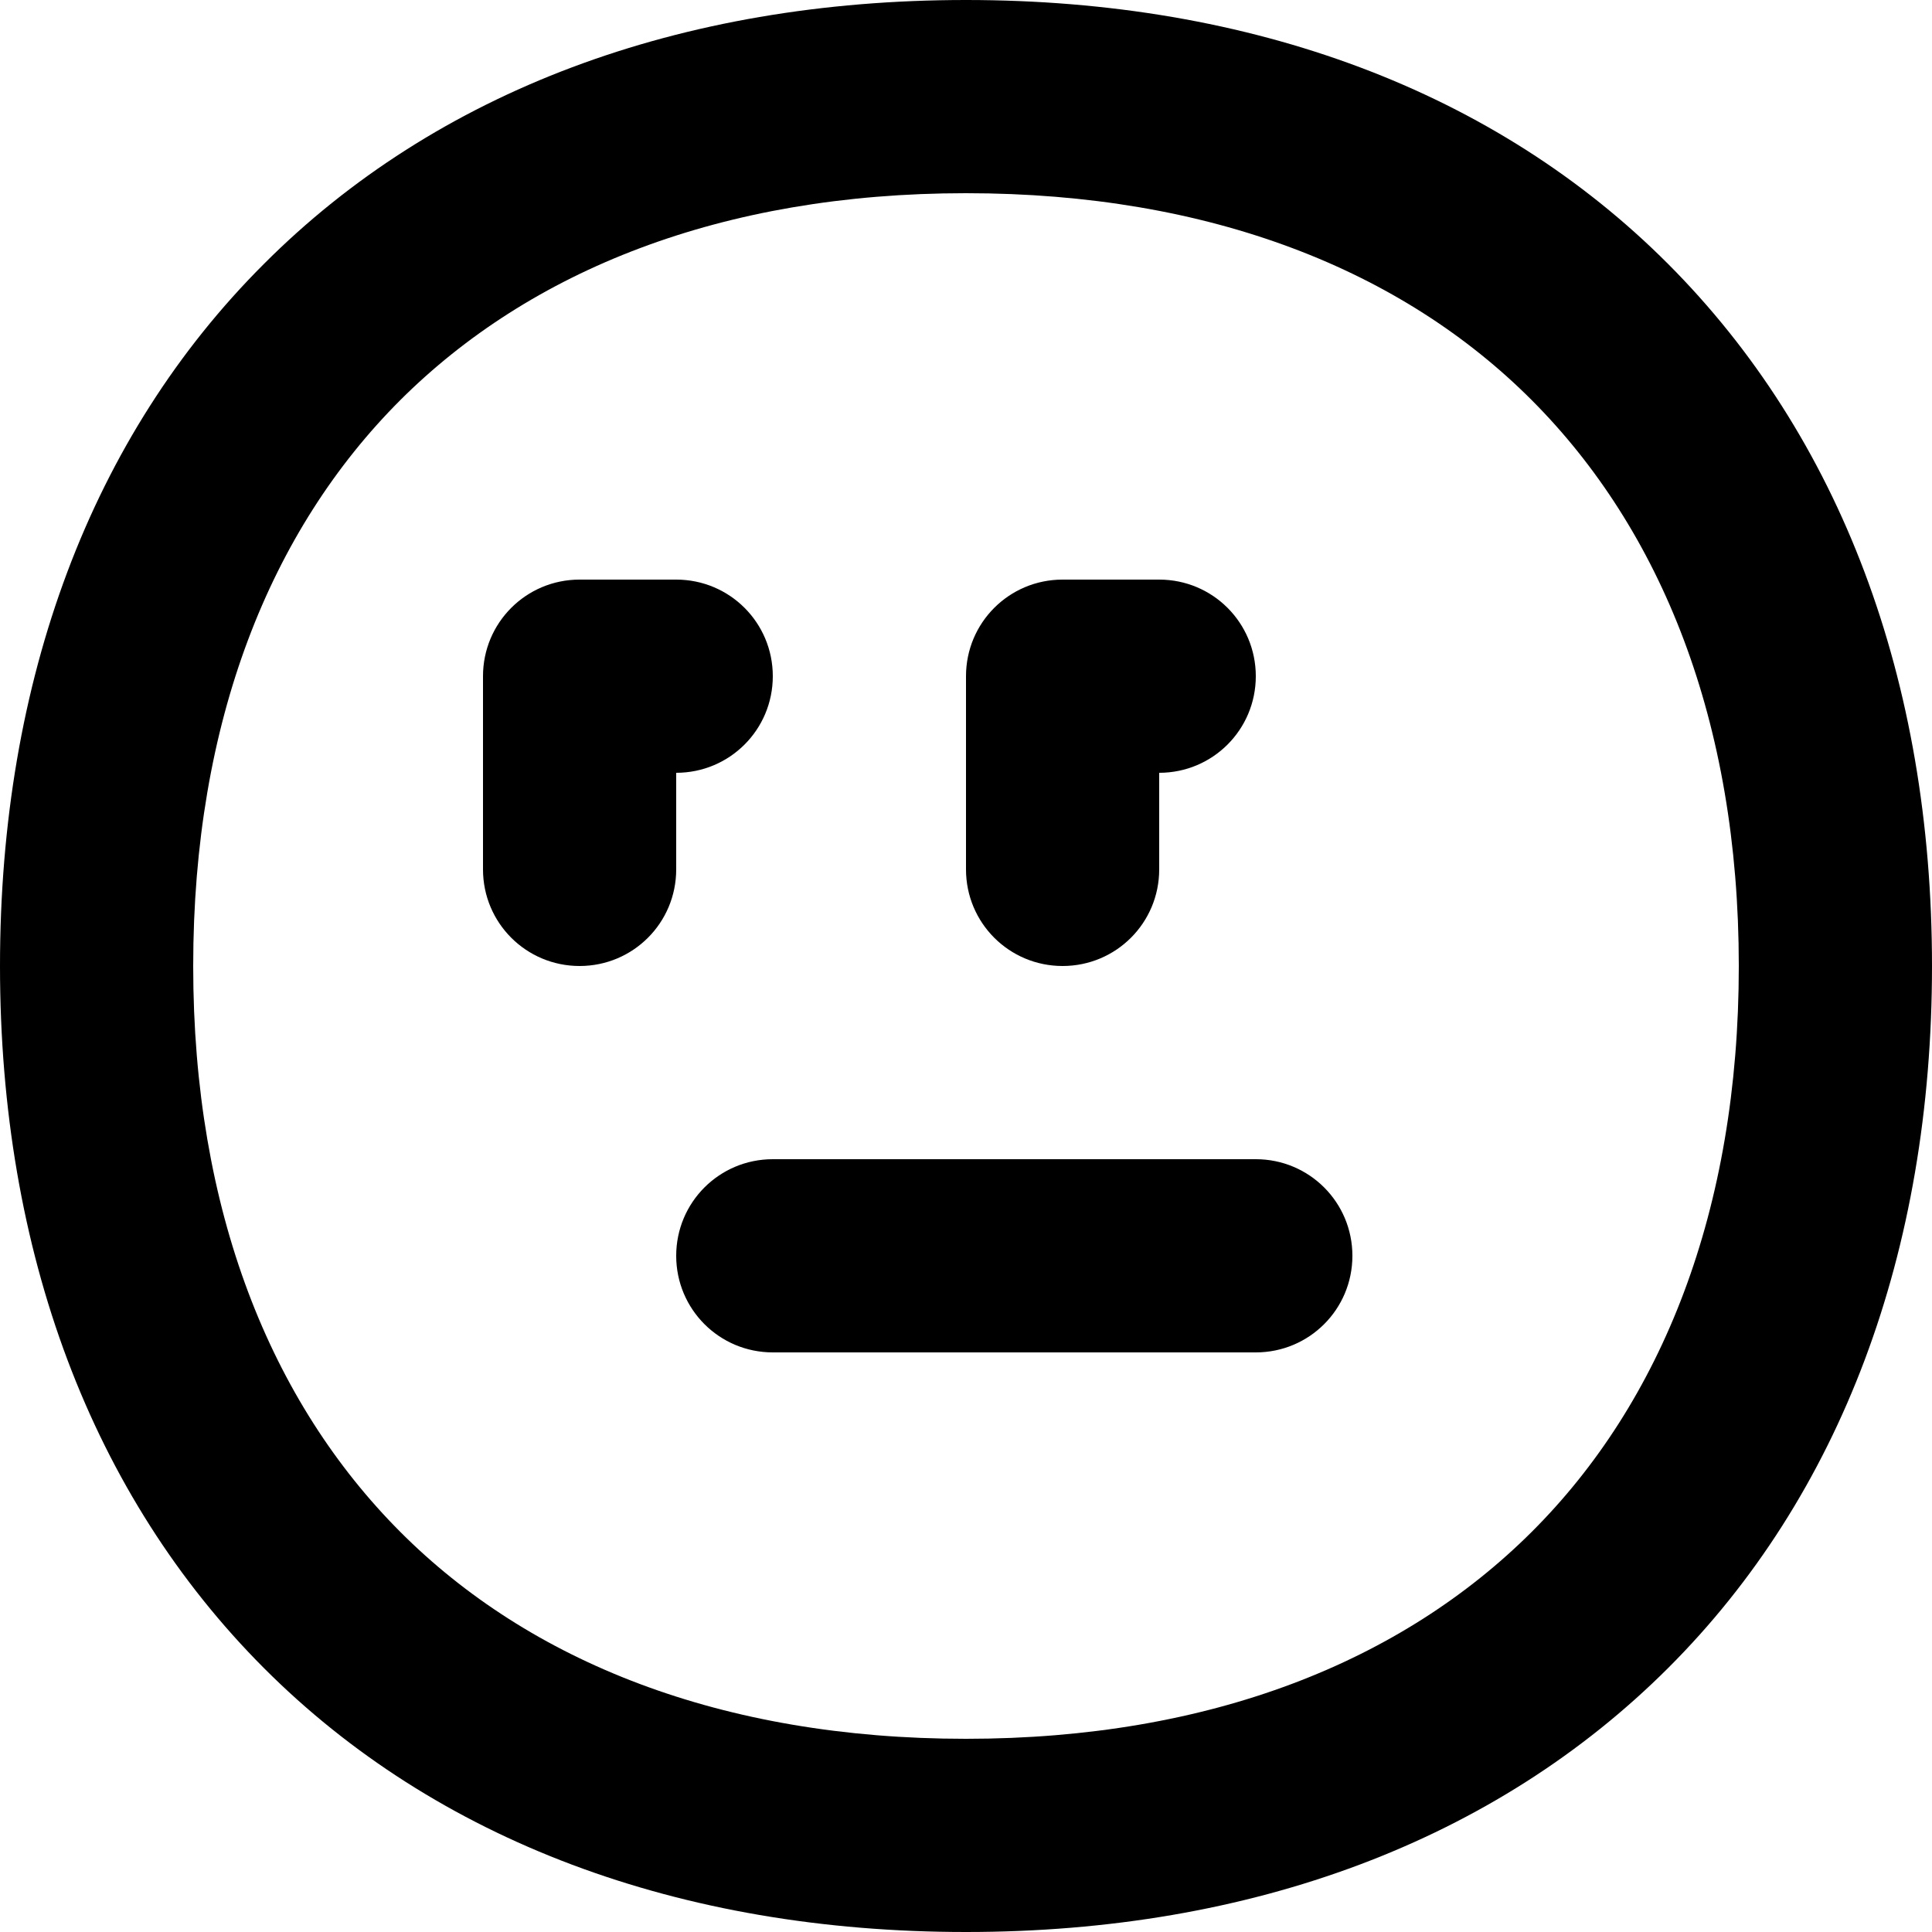 <svg xmlns="http://www.w3.org/2000/svg" viewBox="0 0 560 560"><!--! Font Awesome Pro 7.0.0 by @fontawesome - https://fontawesome.com License - https://fontawesome.com/license (Commercial License) Copyright 2025 Fonticons, Inc. --><path fill="currentColor" d="M140 196c0-15.5 12.5-28 28-28l28 0c15.5 0 28 12.5 28 28s-12.5 28-28 28l0 28c0 15.5-12.5 28-28 28s-28-12.5-28-28l0-56zm140 0c0-15.5 12.5-28 28-28l28 0c15.5 0 28 12.5 28 28s-12.5 28-28 28l0 28c0 15.5-12.5 28-28 28s-28-12.5-28-28l0-56zM224 336c-15.5 0-28 12.5-28 28s12.5 28 28 28l140 0c15.5 0 28-12.5 28-28s-12.5-28-28-28l-140 0zM76.5 76.5C126.4 26.5 197 0 280 0S433.6 26.5 483.5 76.5 560 197 560 280 533.5 433.6 483.5 483.5 363 560 280 560 126.4 533.5 76.5 483.5 0 363 0 280 26.5 126.4 76.5 76.5zM116 116c-37.6 37.6-60 93-60 164s22.5 126.4 60 164 93 60 164 60 126.4-22.5 164-60 60-93 60-164-22.5-126.4-60-164-93-60-164-60-126.4 22.5-164 60z"/></svg>